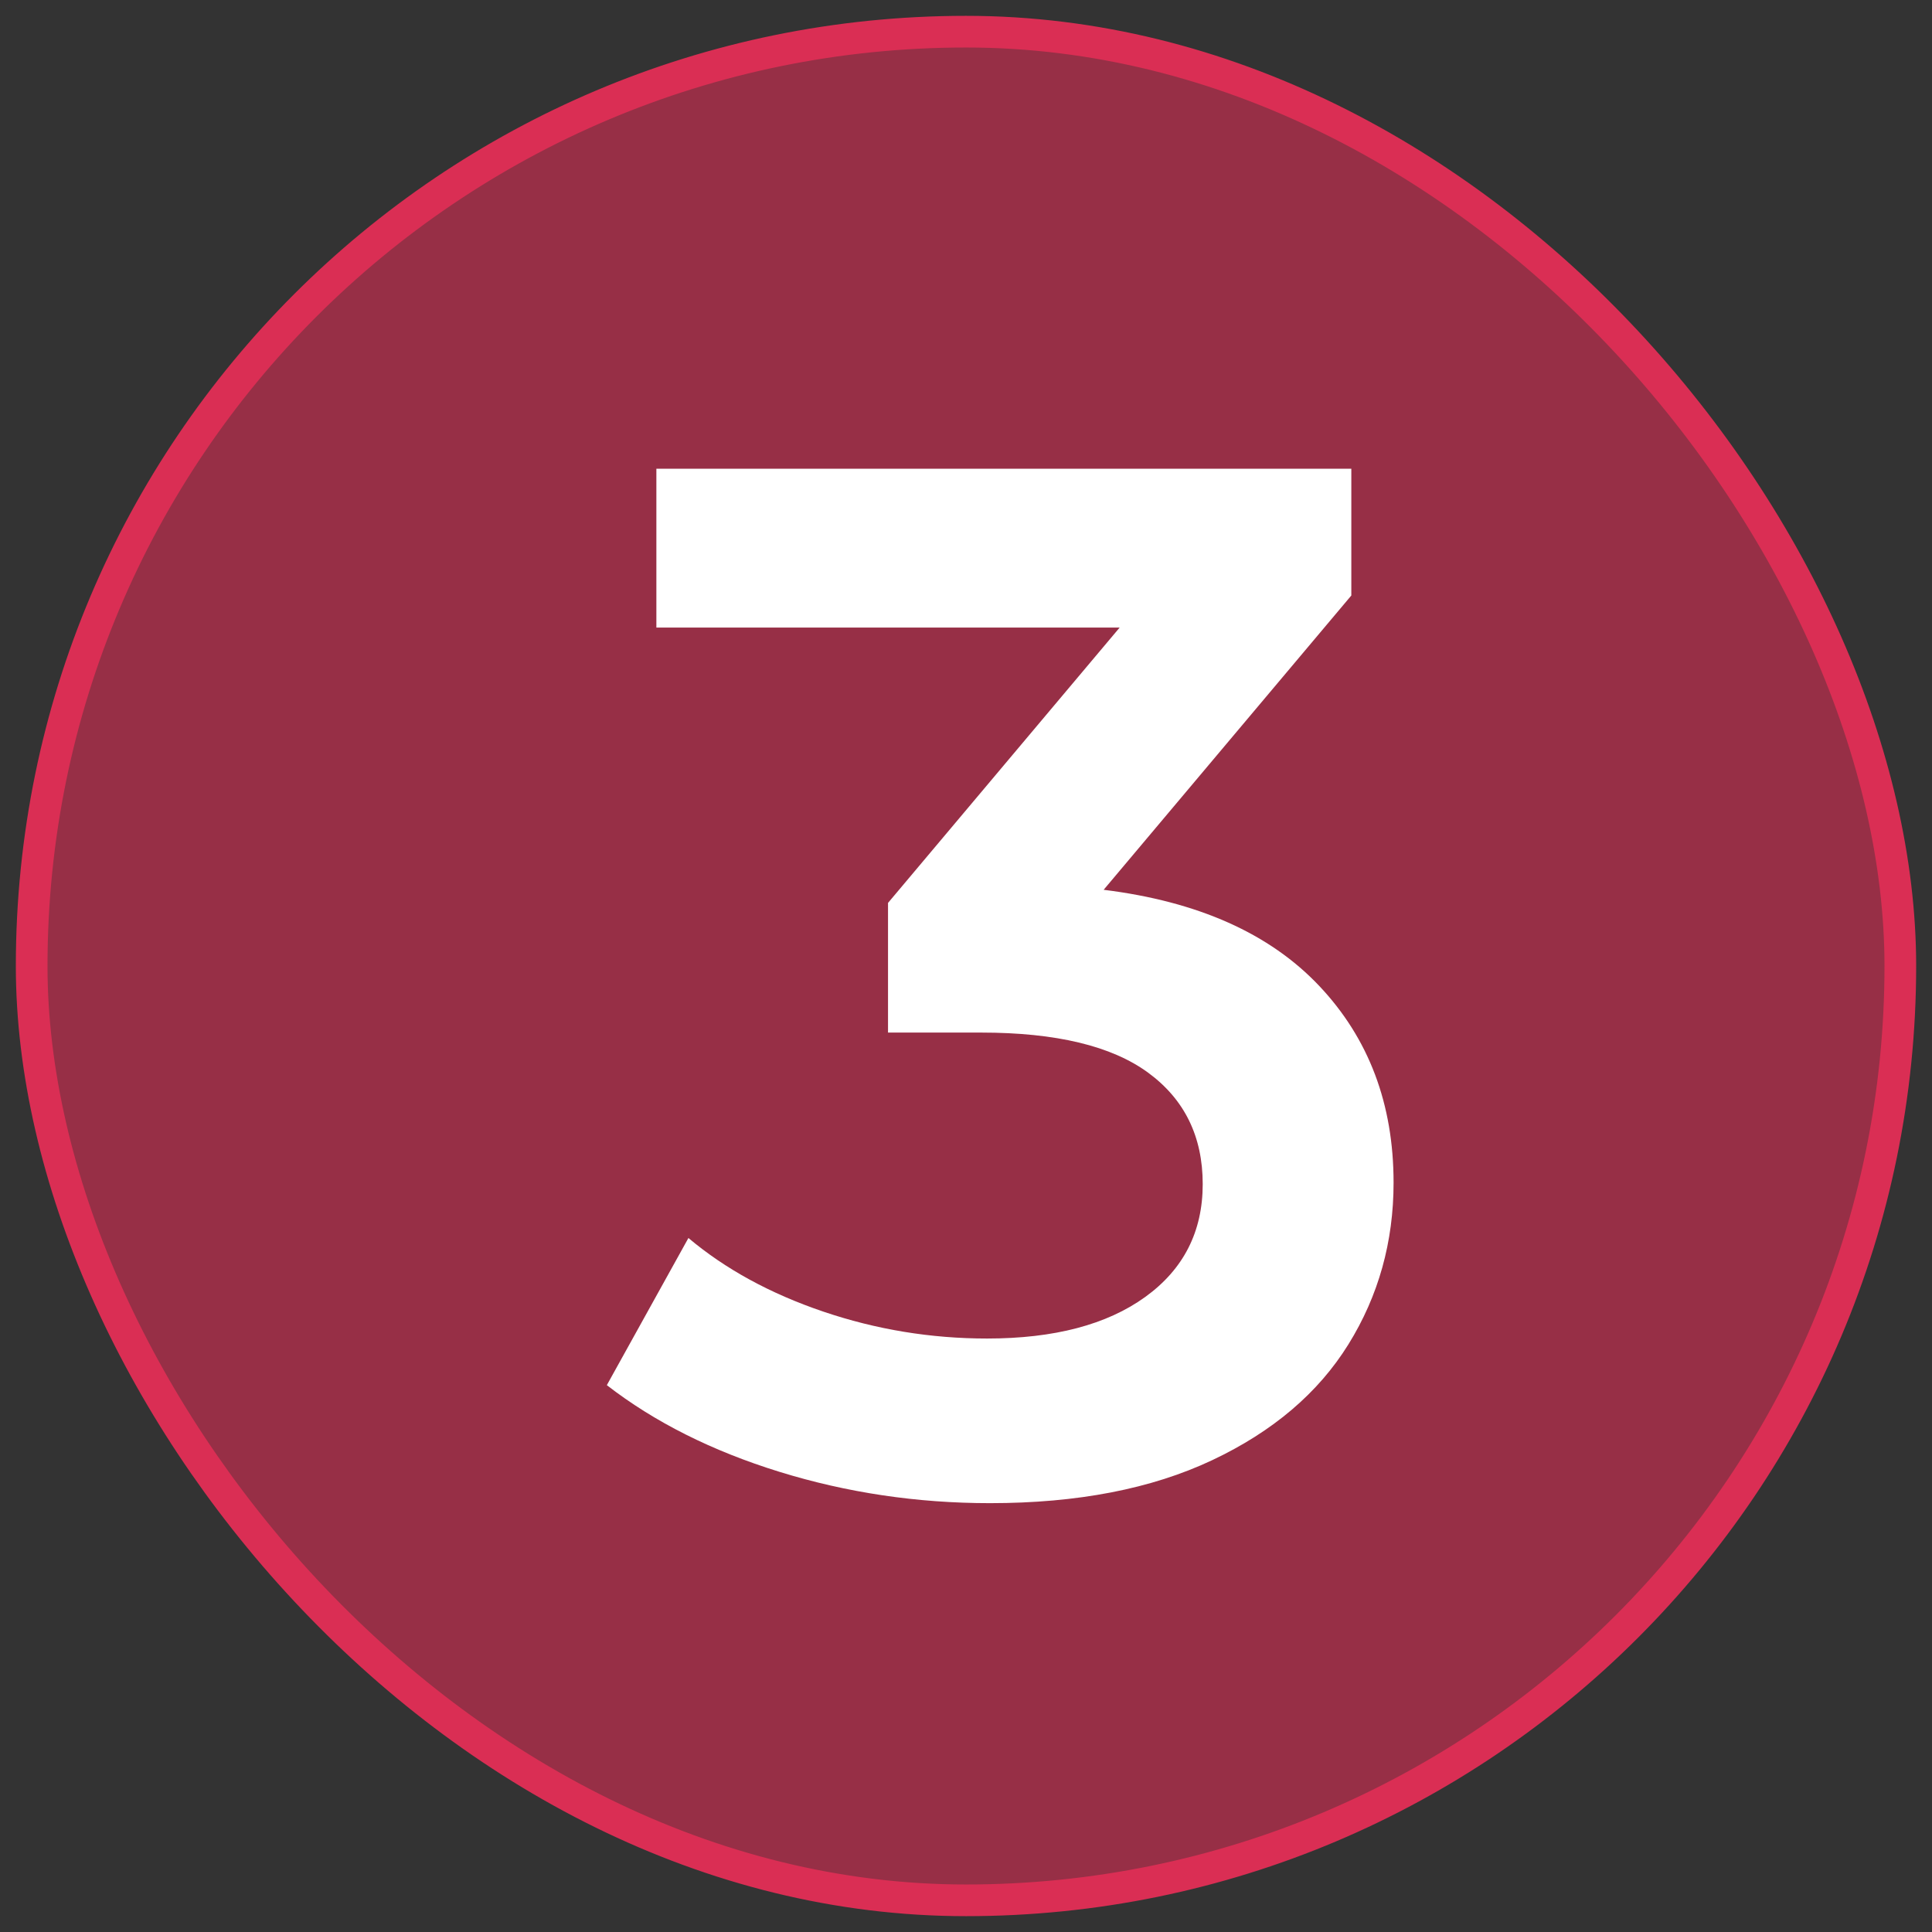 <?xml version="1.0" encoding="UTF-8"?> <svg xmlns="http://www.w3.org/2000/svg" xmlns:xlink="http://www.w3.org/1999/xlink" width="61px" height="61px" viewBox="0 0 61 61" version="1.1"><rect x="0" y="0" width="61" height="61" fill="#333333" stroke="none"/><!-- Generator: Sketch 64 (93537) - https://sketch.com --><title>Artboard</title><desc>Created with Sketch.</desc><g id="Artboard" stroke="none" stroke-width="1" fill="none" fill-rule="evenodd"><rect id="Rectangle" stroke="#DA2E54" fill-opacity="0.6" fill="#DA2E54" x="1" y="1" width="59" height="59" rx="29.5"></rect><path d="M31.258,47.46 C34.018,47.46 36.356,47.008 38.273,46.103 C40.19,45.198 41.623,43.979 42.574,42.446 C43.525,40.913 44,39.211 44,37.34 C44,34.856 43.218,32.786 41.654,31.13 C40.09,29.474 37.821,28.462 34.846,28.094 L34.846,28.094 L42.666,18.802 L42.666,14.8 L20.724,14.8 L20.724,19.814 L35.352,19.814 L28.038,28.508 L28.038,32.602 L30.982,32.602 C33.343,32.602 35.099,33.024 36.249,33.867 C37.399,34.71 37.974,35.883 37.974,37.386 C37.974,38.889 37.368,40.077 36.157,40.951 C34.946,41.825 33.282,42.262 31.166,42.262 C29.387,42.262 27.662,41.978 25.991,41.411 C24.32,40.844 22.901,40.069 21.736,39.088 L21.736,39.088 L19.16,43.734 C20.663,44.899 22.48,45.812 24.611,46.471 C26.742,47.13 28.958,47.46 31.258,47.46 Z" id="3" fill="#FFFFFF" fill-rule="nonzero"></path></g></svg> 